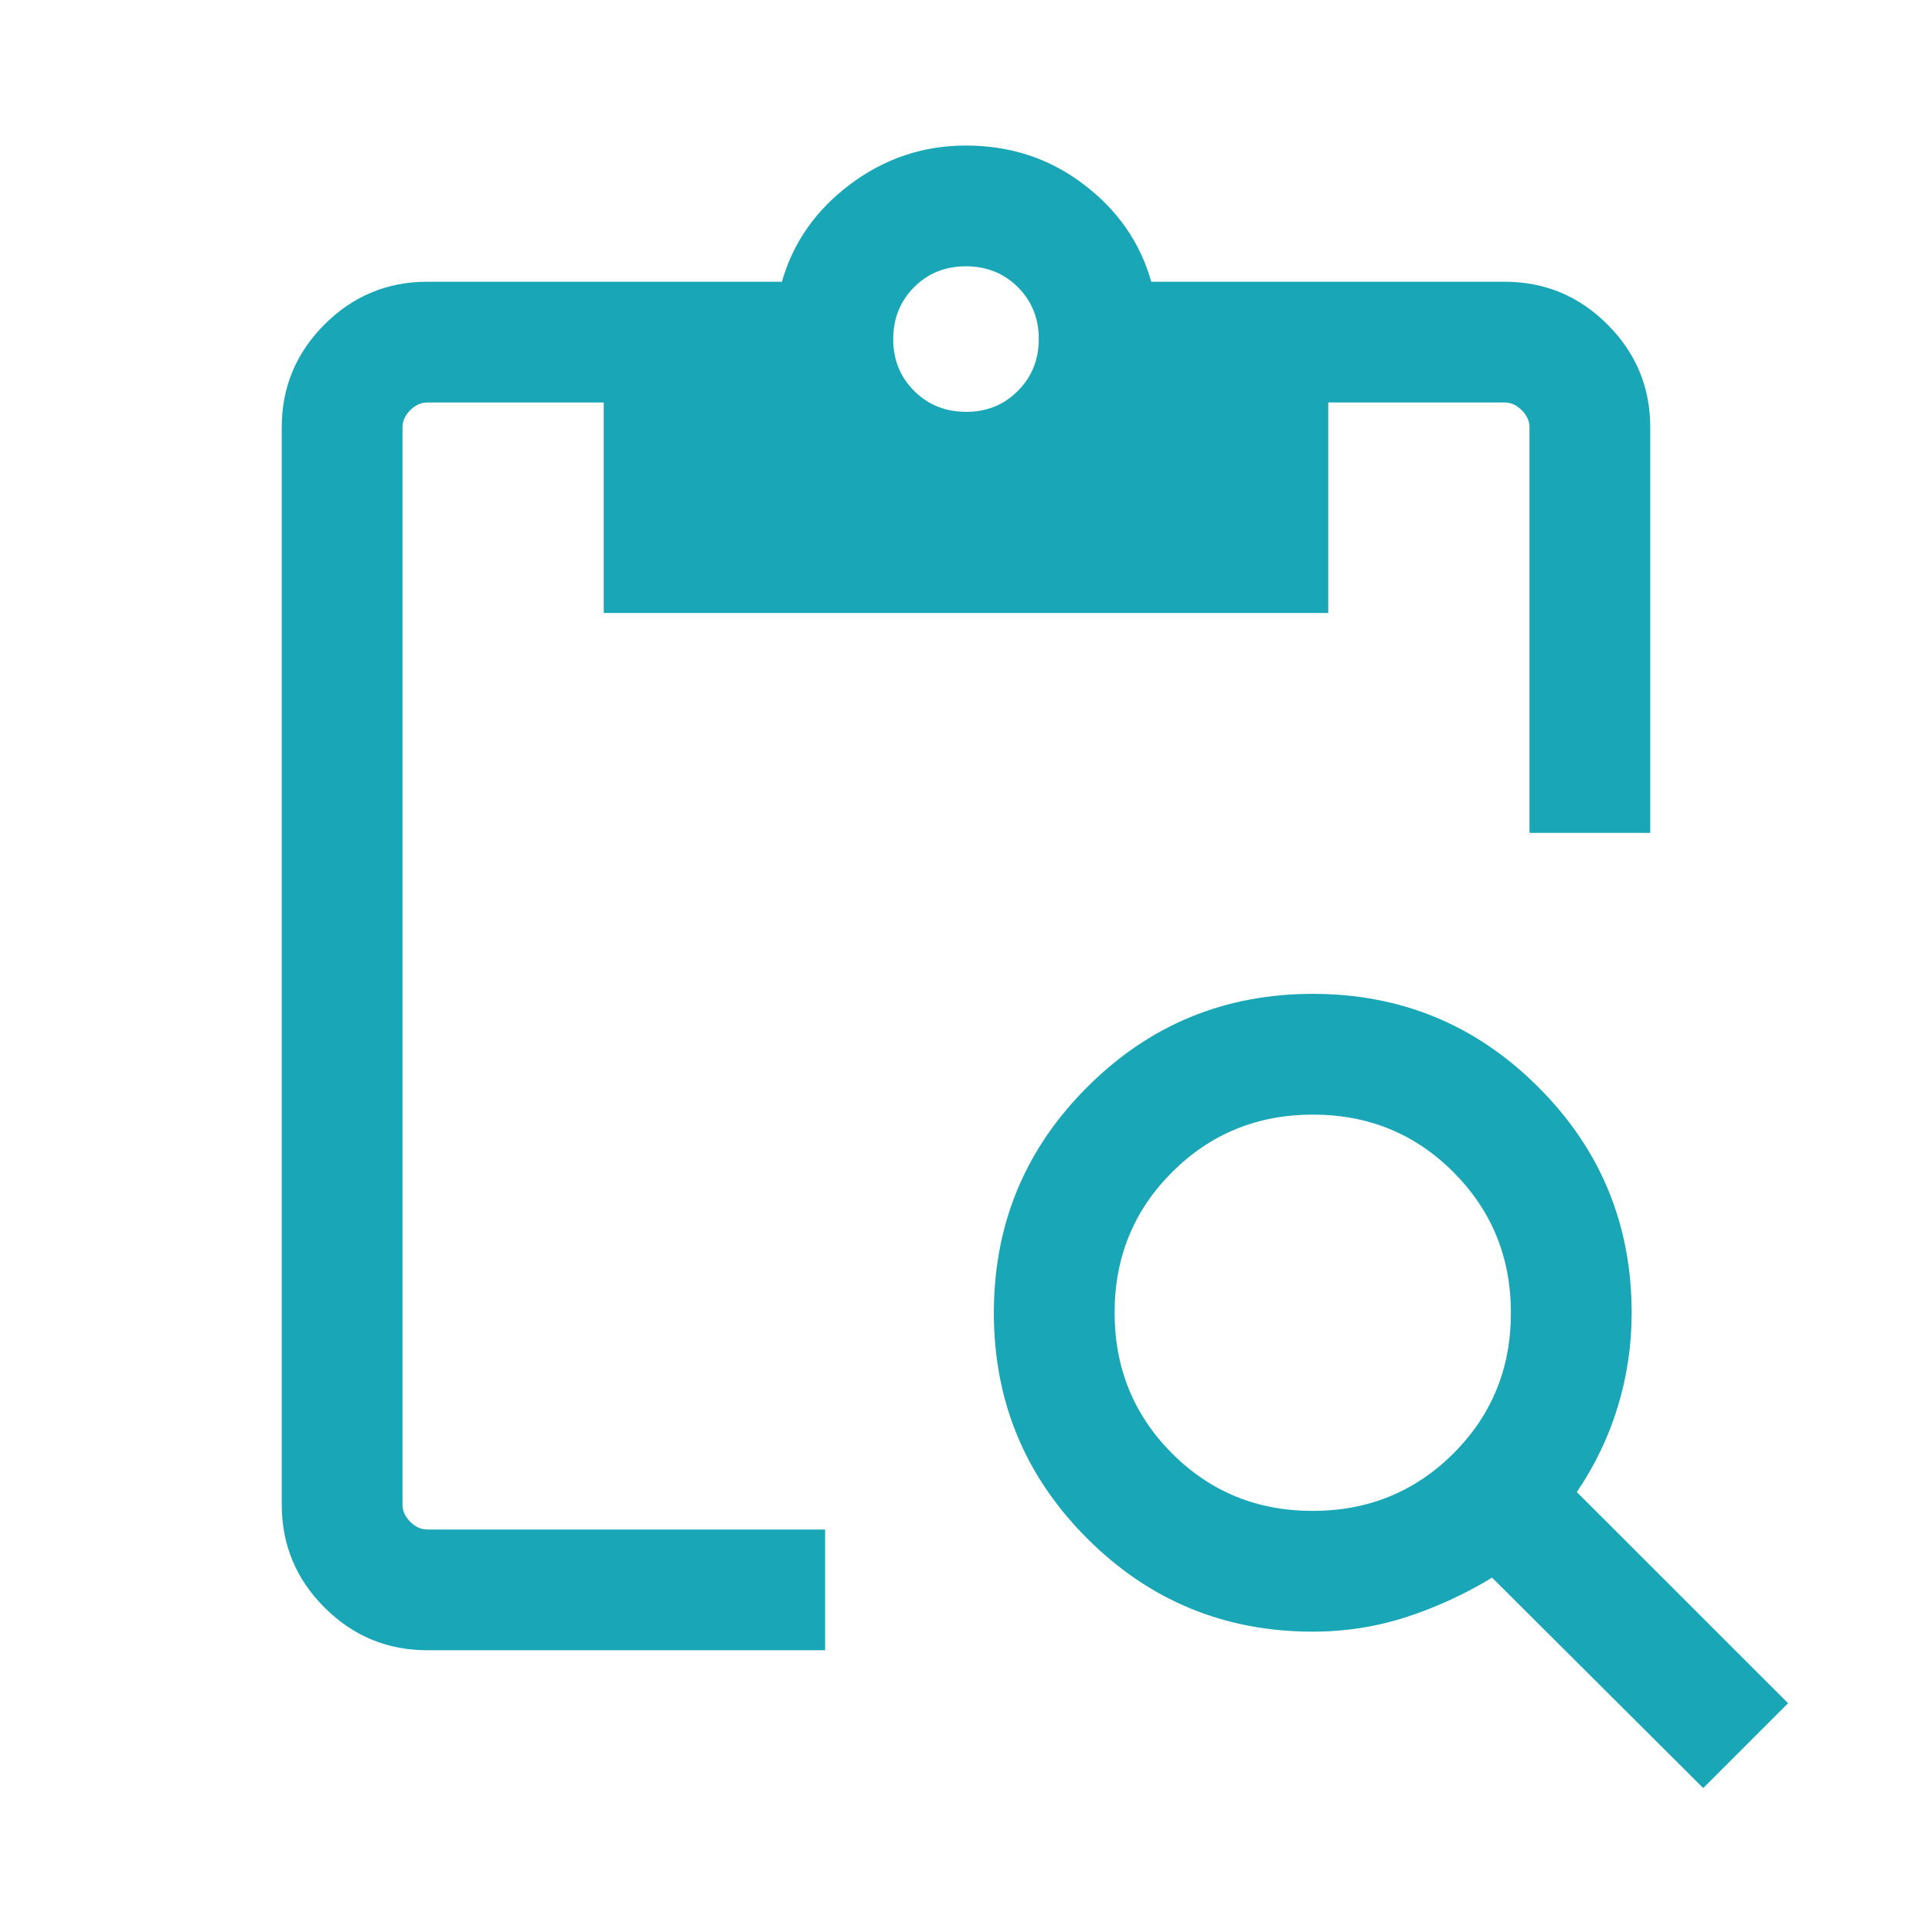 <svg width="24" height="24" viewBox="0 0 24 24" fill="none" xmlns="http://www.w3.org/2000/svg">
<mask id="mask0_52_17600" style="mask-type:alpha" maskUnits="userSpaceOnUse" x="0" y="0" width="24" height="24">
<rect width="24" height="24" fill="#19A6B6"/>
</mask>
<g mask="url(#mask0_52_17600)">
<path d="M21.158 22.212L18.535 19.598C18.2 19.802 17.846 19.965 17.473 20.087C17.1 20.208 16.712 20.269 16.308 20.269C15.212 20.269 14.277 19.883 13.505 19.111C12.732 18.338 12.346 17.404 12.346 16.308C12.346 15.212 12.732 14.277 13.505 13.505C14.277 12.732 15.212 12.346 16.308 12.346C17.404 12.346 18.338 12.732 19.11 13.505C19.883 14.277 20.269 15.212 20.269 16.308C20.269 16.709 20.212 17.098 20.096 17.476C19.981 17.854 19.811 18.206 19.588 18.535L22.212 21.158L21.158 22.212ZM16.305 18.769C16.994 18.769 17.577 18.532 18.054 18.056C18.531 17.581 18.769 16.998 18.769 16.31C18.769 15.621 18.532 15.039 18.056 14.562C17.581 14.085 16.998 13.846 16.31 13.846C15.621 13.846 15.039 14.084 14.562 14.559C14.085 15.035 13.846 15.617 13.846 16.306C13.846 16.994 14.084 17.577 14.559 18.054C15.035 18.531 15.617 18.769 16.305 18.769ZM20.5 10.346H19V5.308C19 5.231 18.968 5.16 18.904 5.096C18.84 5.032 18.769 5 18.692 5H16.5V7.615H7.5V5H5.308C5.231 5 5.16 5.032 5.096 5.096C5.032 5.16 5 5.231 5 5.308V18.692C5 18.769 5.032 18.84 5.096 18.904C5.16 18.968 5.231 19 5.308 19H10.25V20.5H5.308C4.811 20.5 4.385 20.323 4.031 19.969C3.677 19.615 3.5 19.189 3.5 18.692V5.308C3.5 4.811 3.677 4.385 4.031 4.031C4.385 3.677 4.811 3.5 5.308 3.5H9.713C9.852 3.013 10.135 2.609 10.562 2.289C10.99 1.968 11.469 1.808 12 1.808C12.551 1.808 13.038 1.968 13.46 2.289C13.883 2.609 14.164 3.013 14.302 3.5H18.692C19.189 3.5 19.615 3.677 19.969 4.031C20.323 4.385 20.5 4.811 20.5 5.308V10.346ZM12.002 5.116C12.258 5.116 12.473 5.029 12.645 4.855C12.818 4.682 12.904 4.467 12.904 4.21C12.904 3.953 12.817 3.739 12.643 3.566C12.47 3.394 12.255 3.308 11.998 3.308C11.742 3.308 11.527 3.395 11.355 3.568C11.182 3.742 11.096 3.957 11.096 4.213C11.096 4.47 11.183 4.684 11.357 4.857C11.53 5.029 11.745 5.116 12.002 5.116Z" fill="#19A6B6"/>
</g>
</svg>
